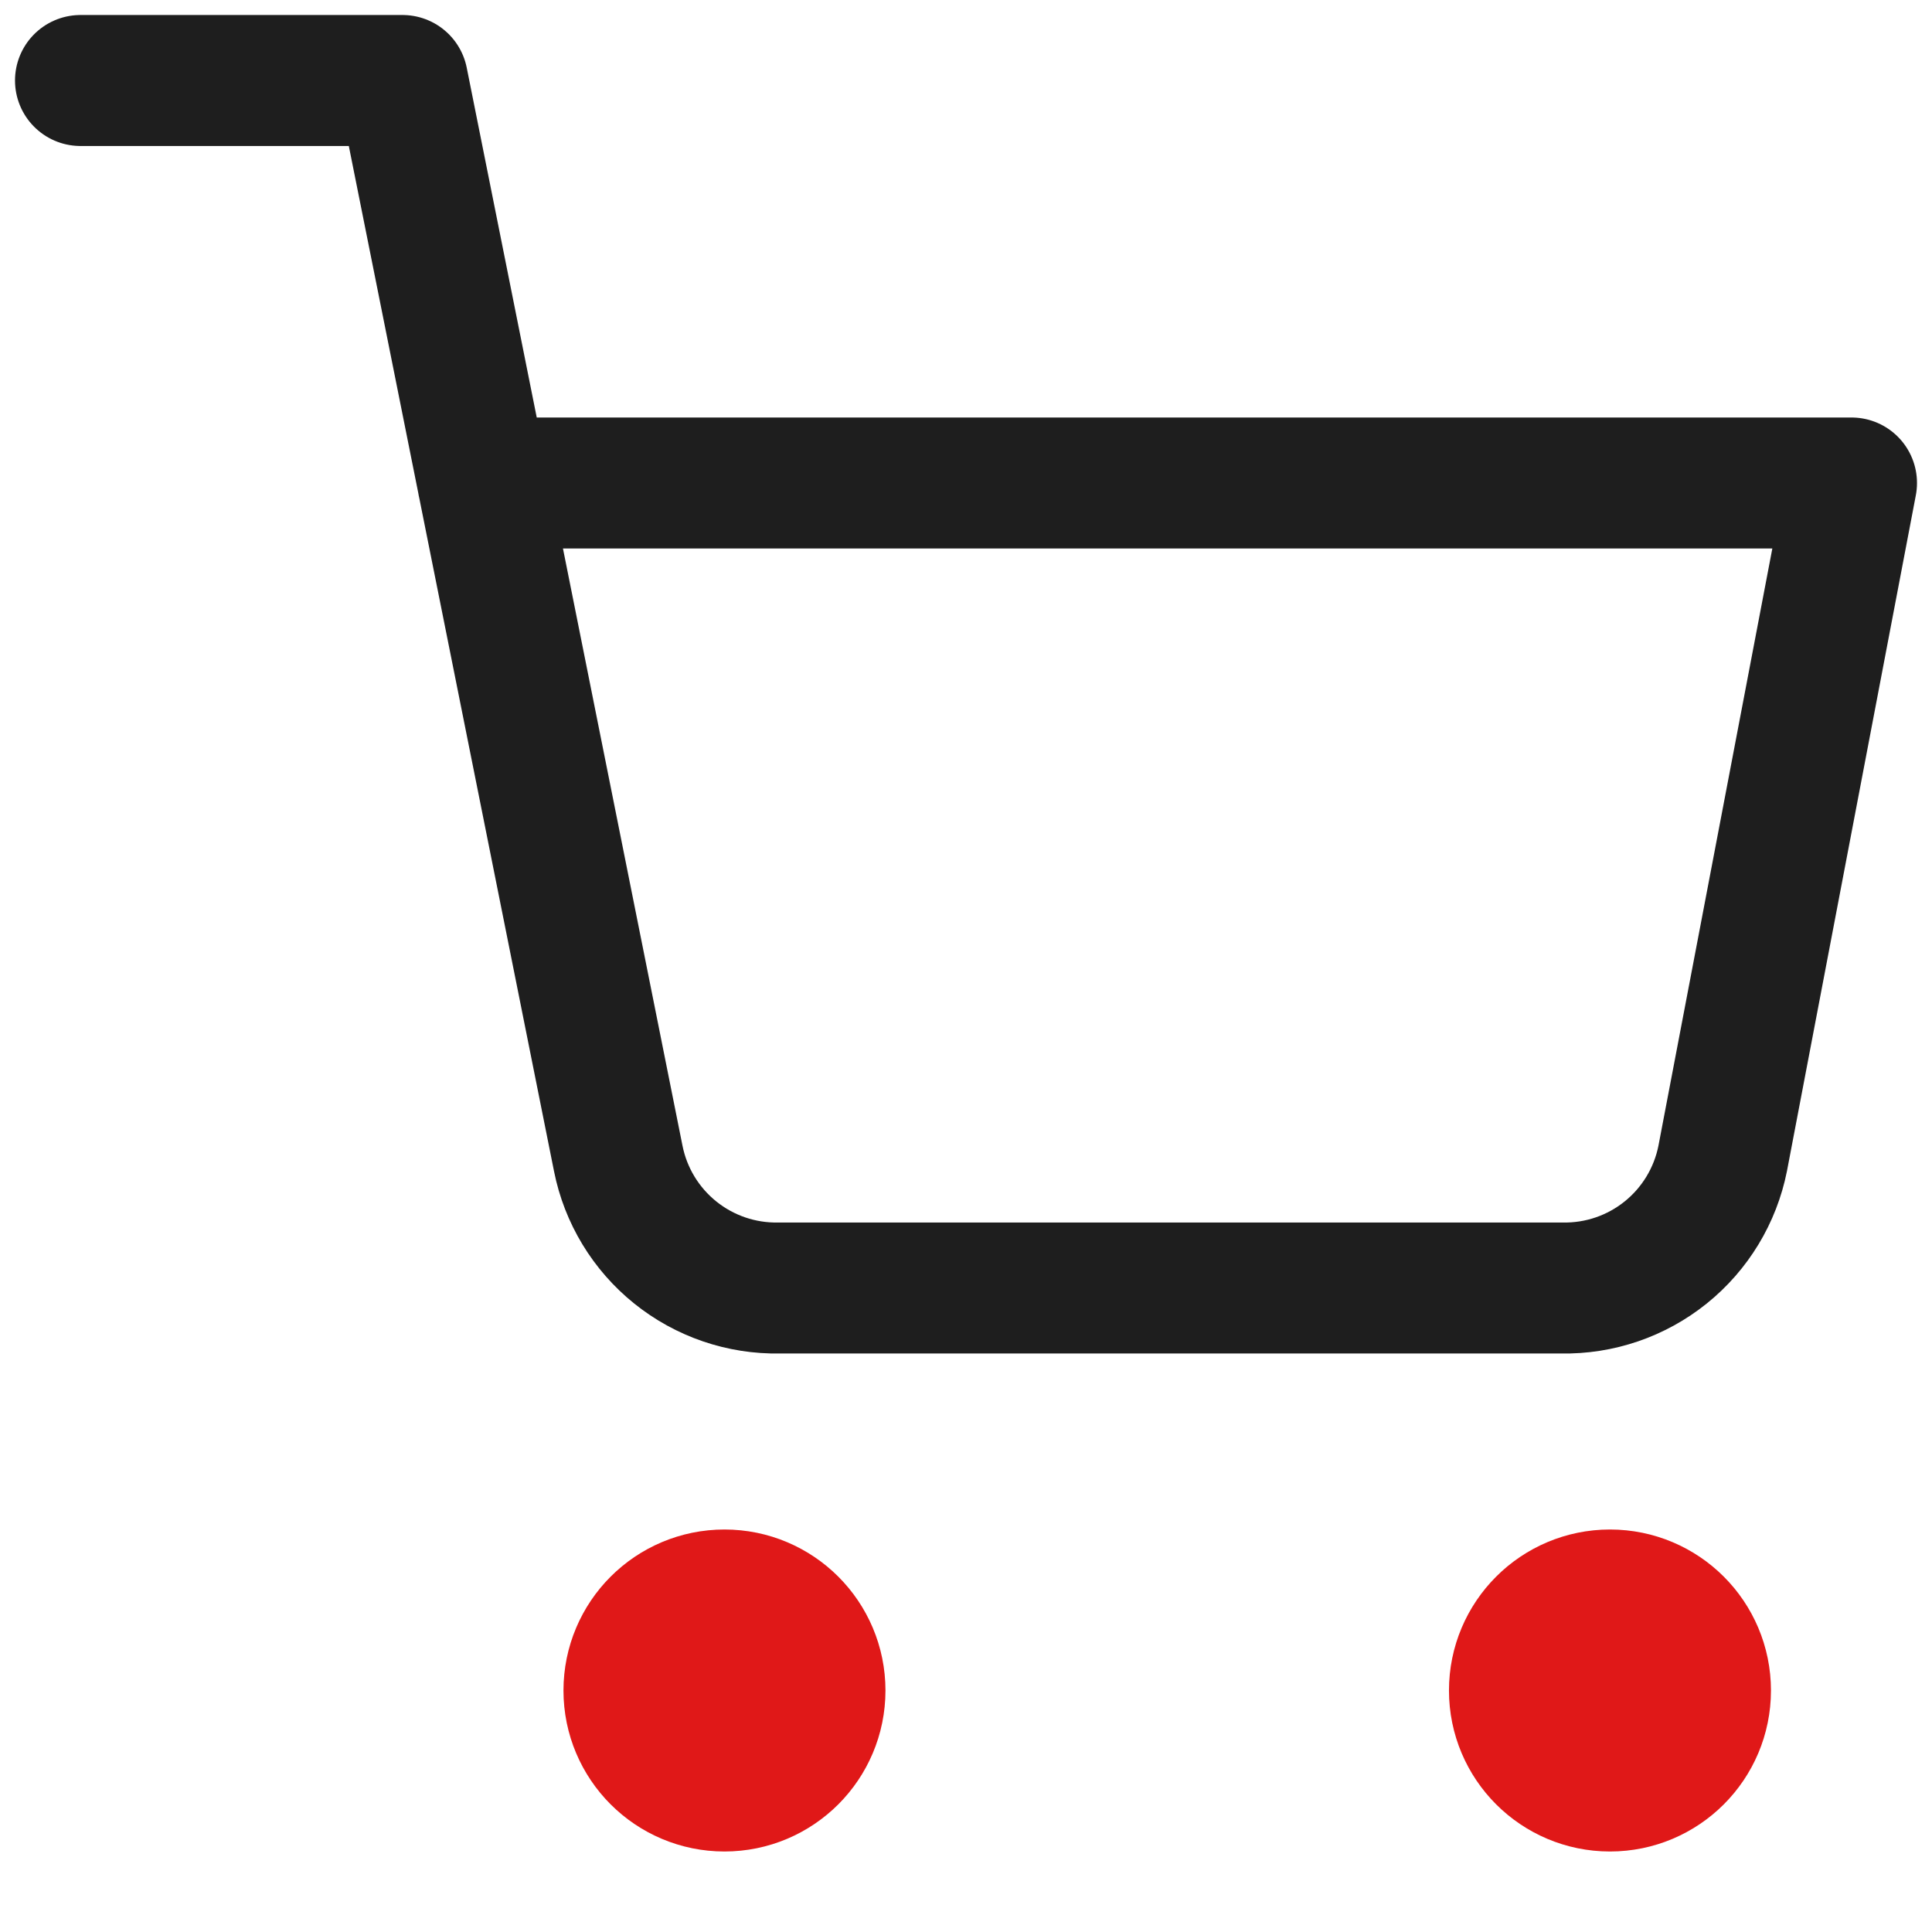 <svg xmlns="http://www.w3.org/2000/svg" width="60" height="60" viewBox="0 0 60 60" fill="none"><path d="M2.5 2.5H12.5L19.2 35.975C19.428 37.126 20.055 38.16 20.969 38.896C21.883 39.632 23.027 40.023 24.2 40H48.5C49.673 40.023 50.817 39.632 51.731 38.896C52.645 38.16 53.271 37.126 53.5 35.975L57.5 15H15" stroke="#1E1E1E" stroke-width="4.068" stroke-linecap="round" stroke-linejoin="round"></path><path d="M22.499 55C23.88 55 24.999 53.881 24.999 52.5C24.999 51.119 23.88 50 22.499 50C21.119 50 19.999 51.119 19.999 52.5C19.999 53.881 21.119 55 22.499 55Z" stroke="#E01818" stroke-width="5" stroke-linecap="round" stroke-linejoin="round"></path><path d="M49.999 55C51.38 55 52.499 53.881 52.499 52.5C52.499 51.119 51.38 50 49.999 50C48.619 50 47.499 51.119 47.499 52.5C47.499 53.881 48.619 55 49.999 55Z" stroke="#E01818" stroke-width="5" stroke-linecap="round" stroke-linejoin="round"></path></svg>